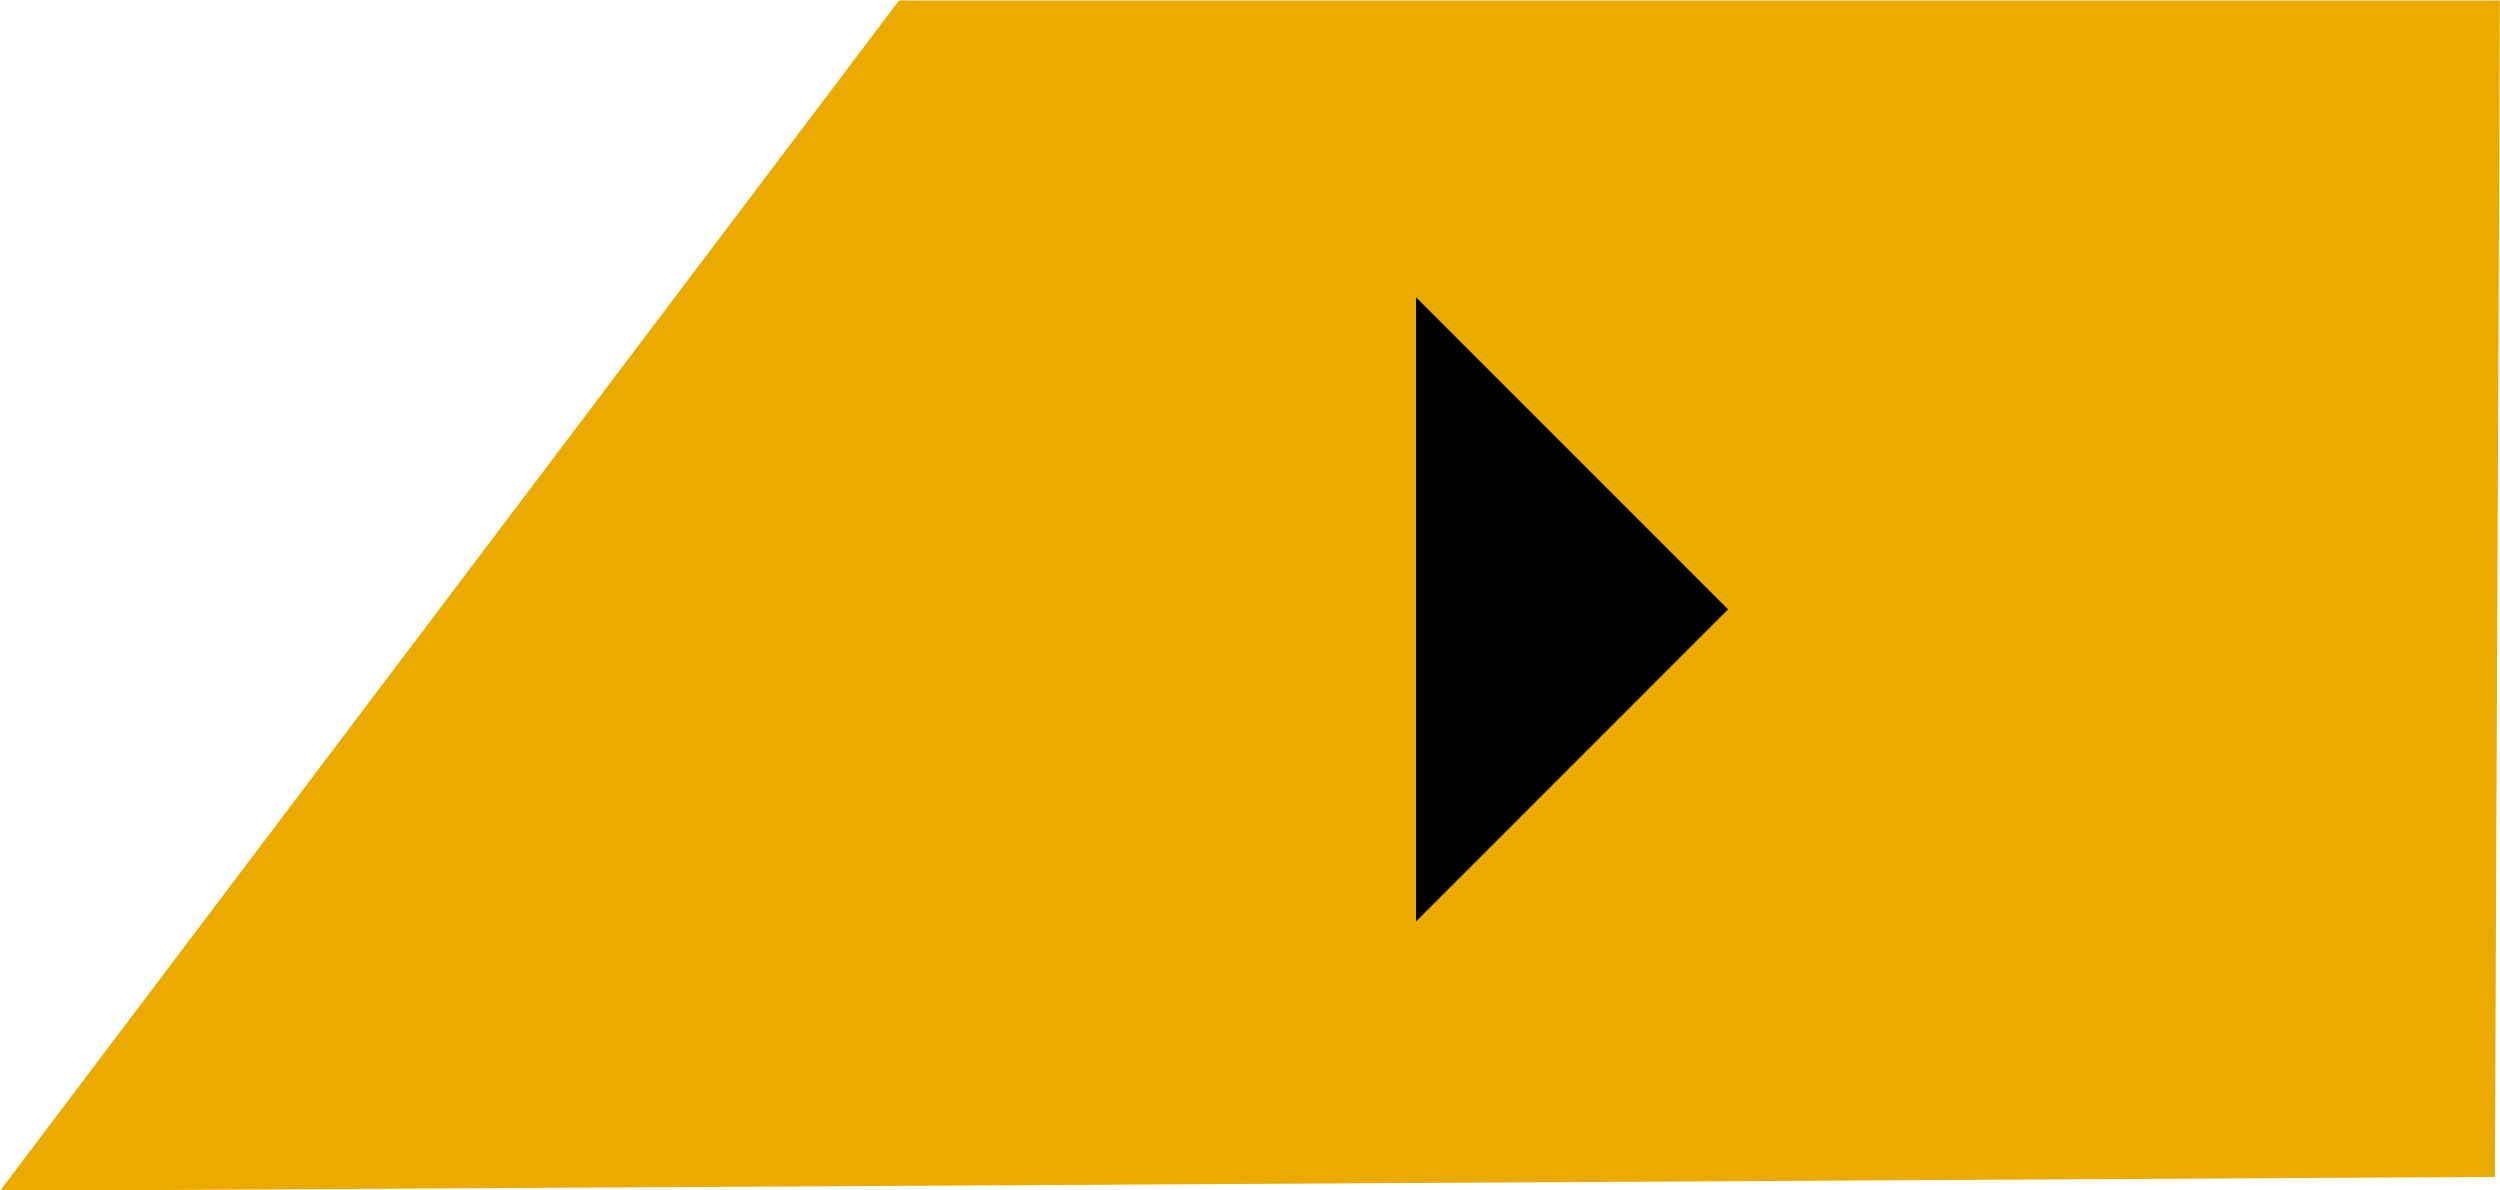<svg 
 xmlns="http://www.w3.org/2000/svg"
 xmlns:xlink="http://www.w3.org/1999/xlink"
 width="63px" height="30px">
<path fill-rule="evenodd"  fill="rgb(234, 170, 0)"
 d="M-0.000,30.010 L22.656,0.011 L62.997,0.011 L62.871,29.658 L-0.000,30.010 Z"/>
<path fill-rule="evenodd"  fill="rgb(1, 1, 1)"
 d="M35.683,7.490 L35.683,23.222 L43.547,15.356 L35.683,7.490 Z"/>
</svg>